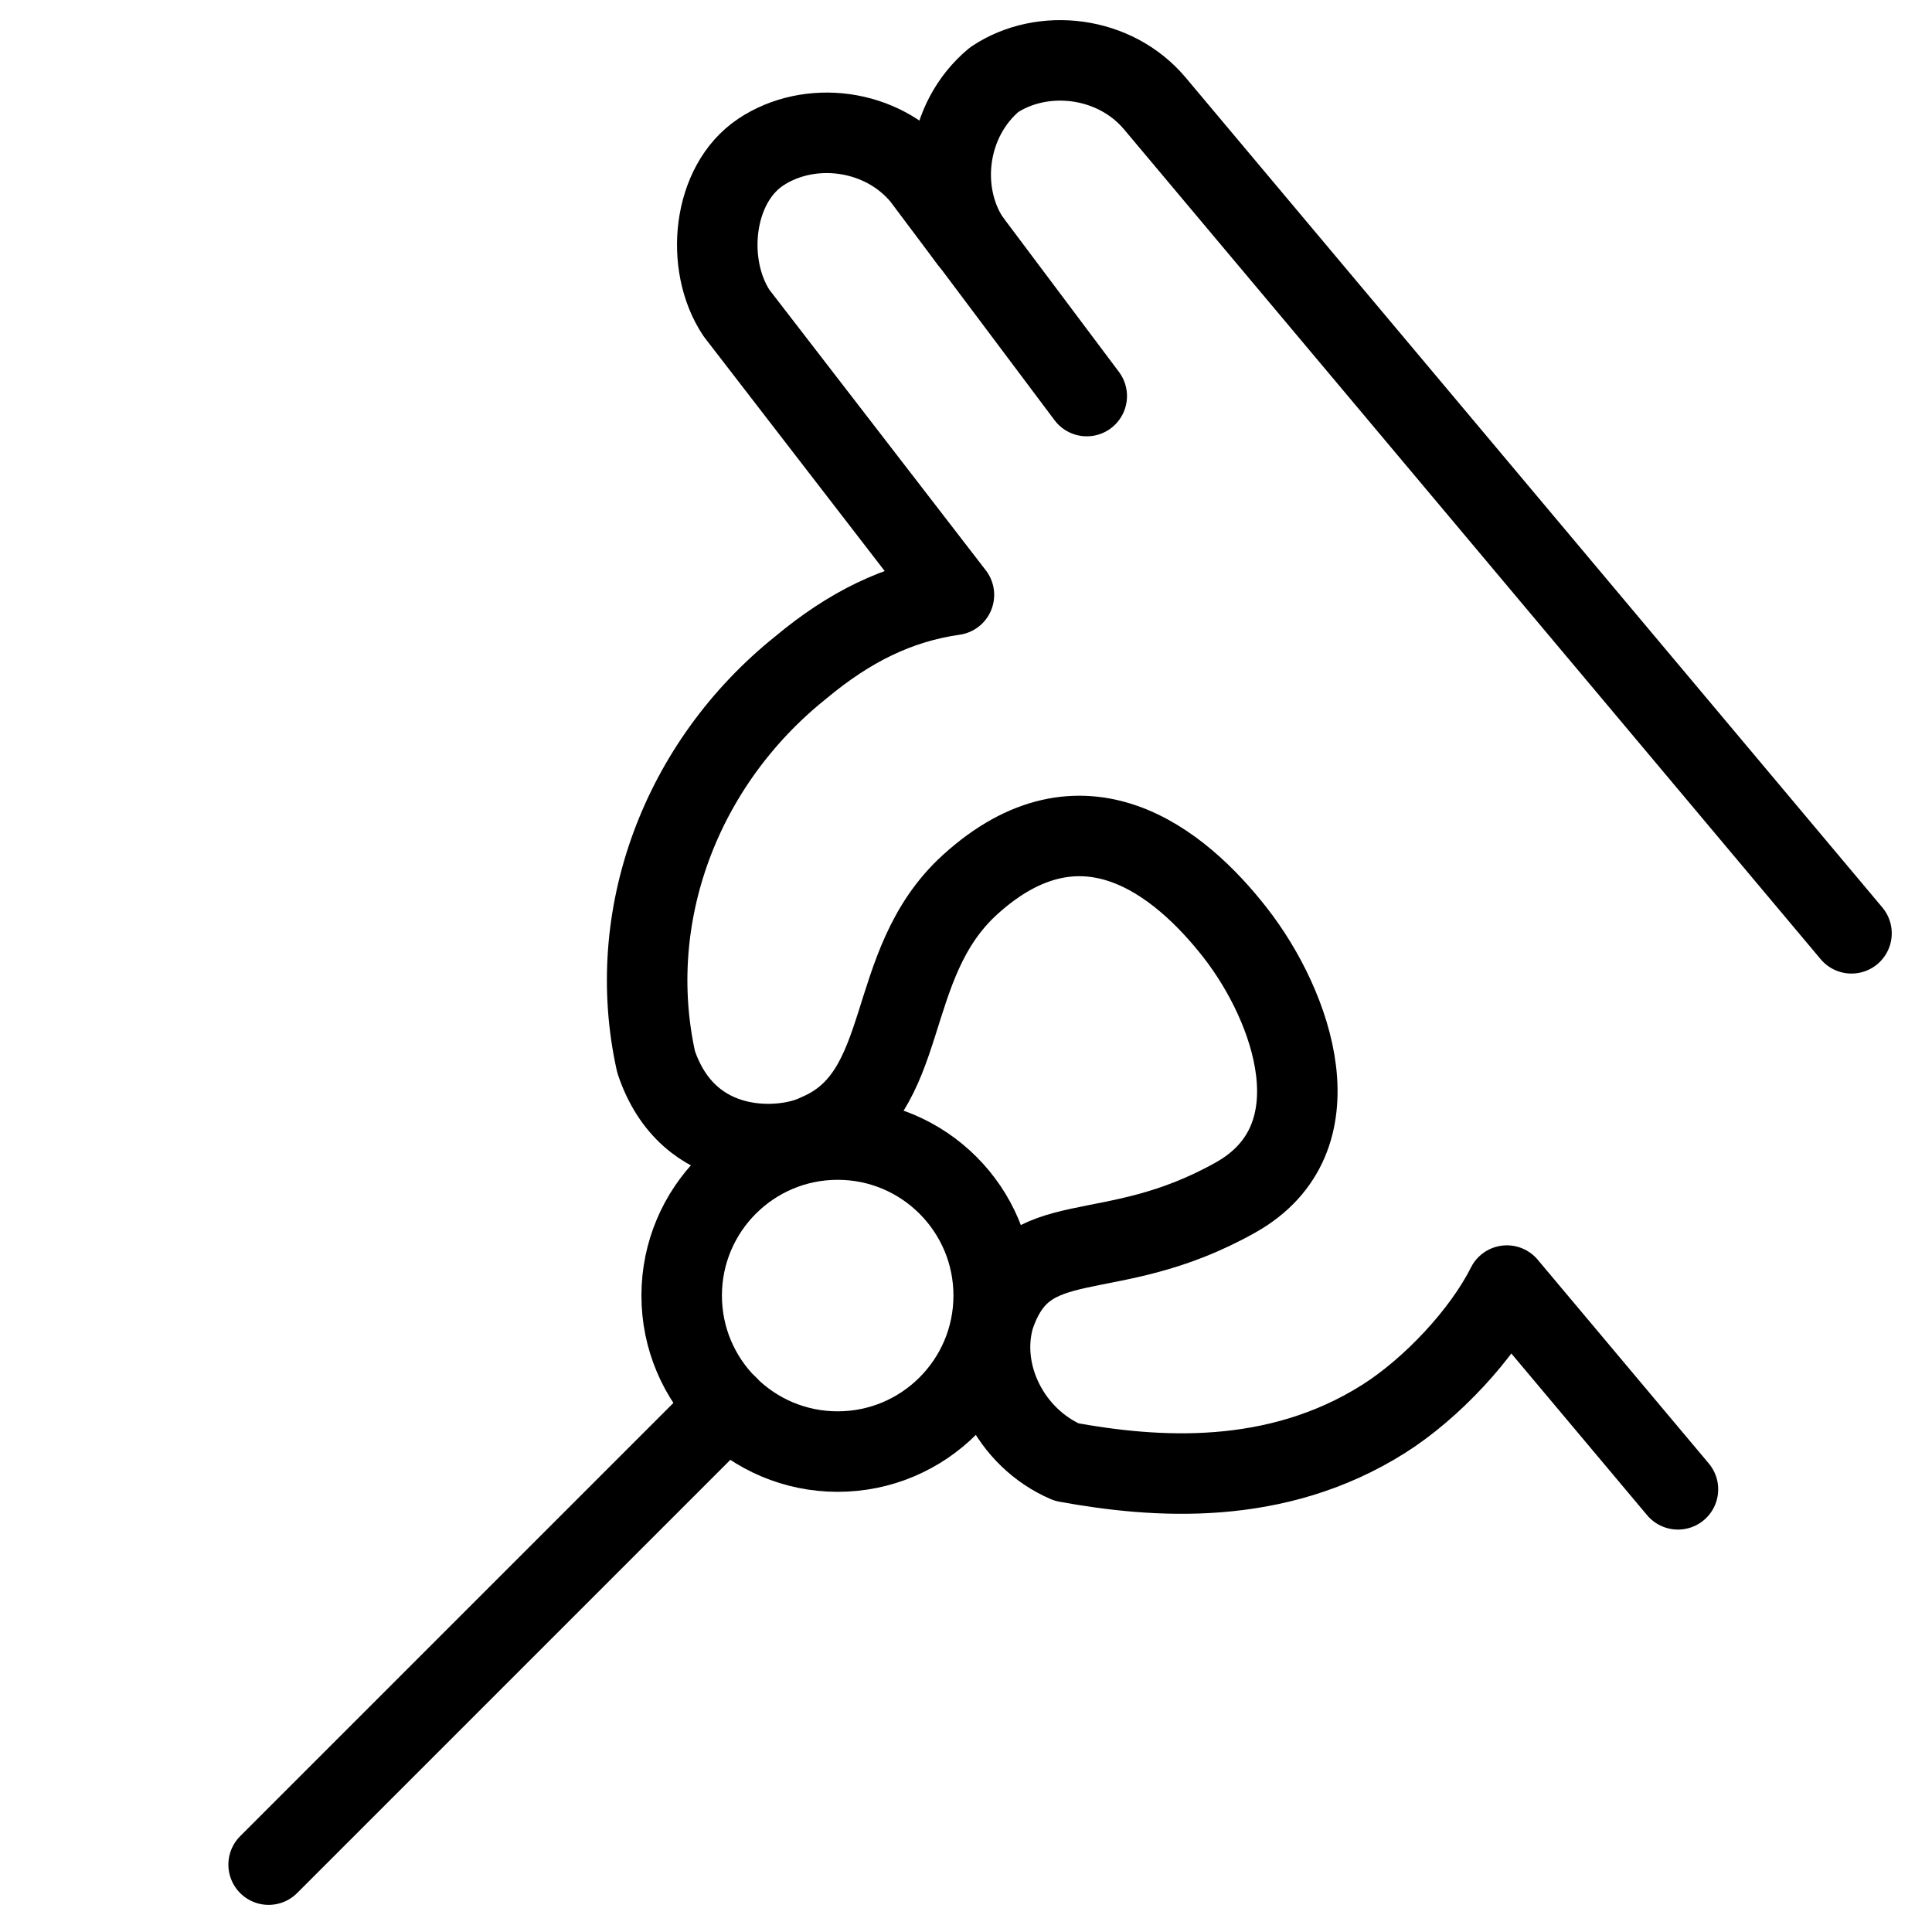 <svg xmlns="http://www.w3.org/2000/svg" fill="none" viewBox="0 0 24 24"><path stroke="#000000" stroke-linecap="round" stroke-linejoin="round" stroke-miterlimit="10" d="M10.406 18.032c1.07 0 1.938 -0.868 1.938 -1.938 0 -1.07 -0.868 -1.938 -1.938 -1.938 -1.07 0 -1.938 0.868 -1.938 1.938 0 1.07 0.868 1.938 1.938 1.938Z" stroke-width="1"></path><path stroke="#000000" stroke-linecap="round" stroke-linejoin="round" stroke-miterlimit="10" d="m3.337 23.163 5.7 -5.7" stroke-width="1"></path><path stroke="#000000" stroke-linecap="round" stroke-linejoin="round" stroke-miterlimit="10" d="M23 11.594 14.35 1.29c-0.5 -0.6 -1.4 -0.7 -2 -0.3 -0.6 0.5 -0.7 1.4 -0.3 2l-0.6 -0.8c-0.5 -0.6 -1.4 -0.7 -2 -0.3 -0.6 0.4 -0.7 1.4 -0.3 2l2.7 3.5c-0.7 0.1 -1.3 0.4 -1.9 0.9 -1.5 1.2 -2.2 3.1 -1.8 4.9 0.4 1.2 1.6 1.1 2 0.9 1.2 -0.5 0.8 -2.1 1.9 -3.1 1.389 -1.263 2.6 -0.296 3.3 0.604 0.7 0.9 1.299 2.55 0 3.281 -1.6 0.9 -2.6 0.287 -3 1.488 -0.2 0.7 0.2 1.5 0.9 1.8 1.1 0.2 2.594 0.312 3.938 -0.537 0.598 -0.378 1.231 -1.056 1.531 -1.656l2.125 2.531" stroke-width="1"></path><path stroke="#000000" stroke-linecap="round" stroke-linejoin="round" stroke-miterlimit="10" d="m12 2.92 1.5 2" stroke-width="1"></path></svg>